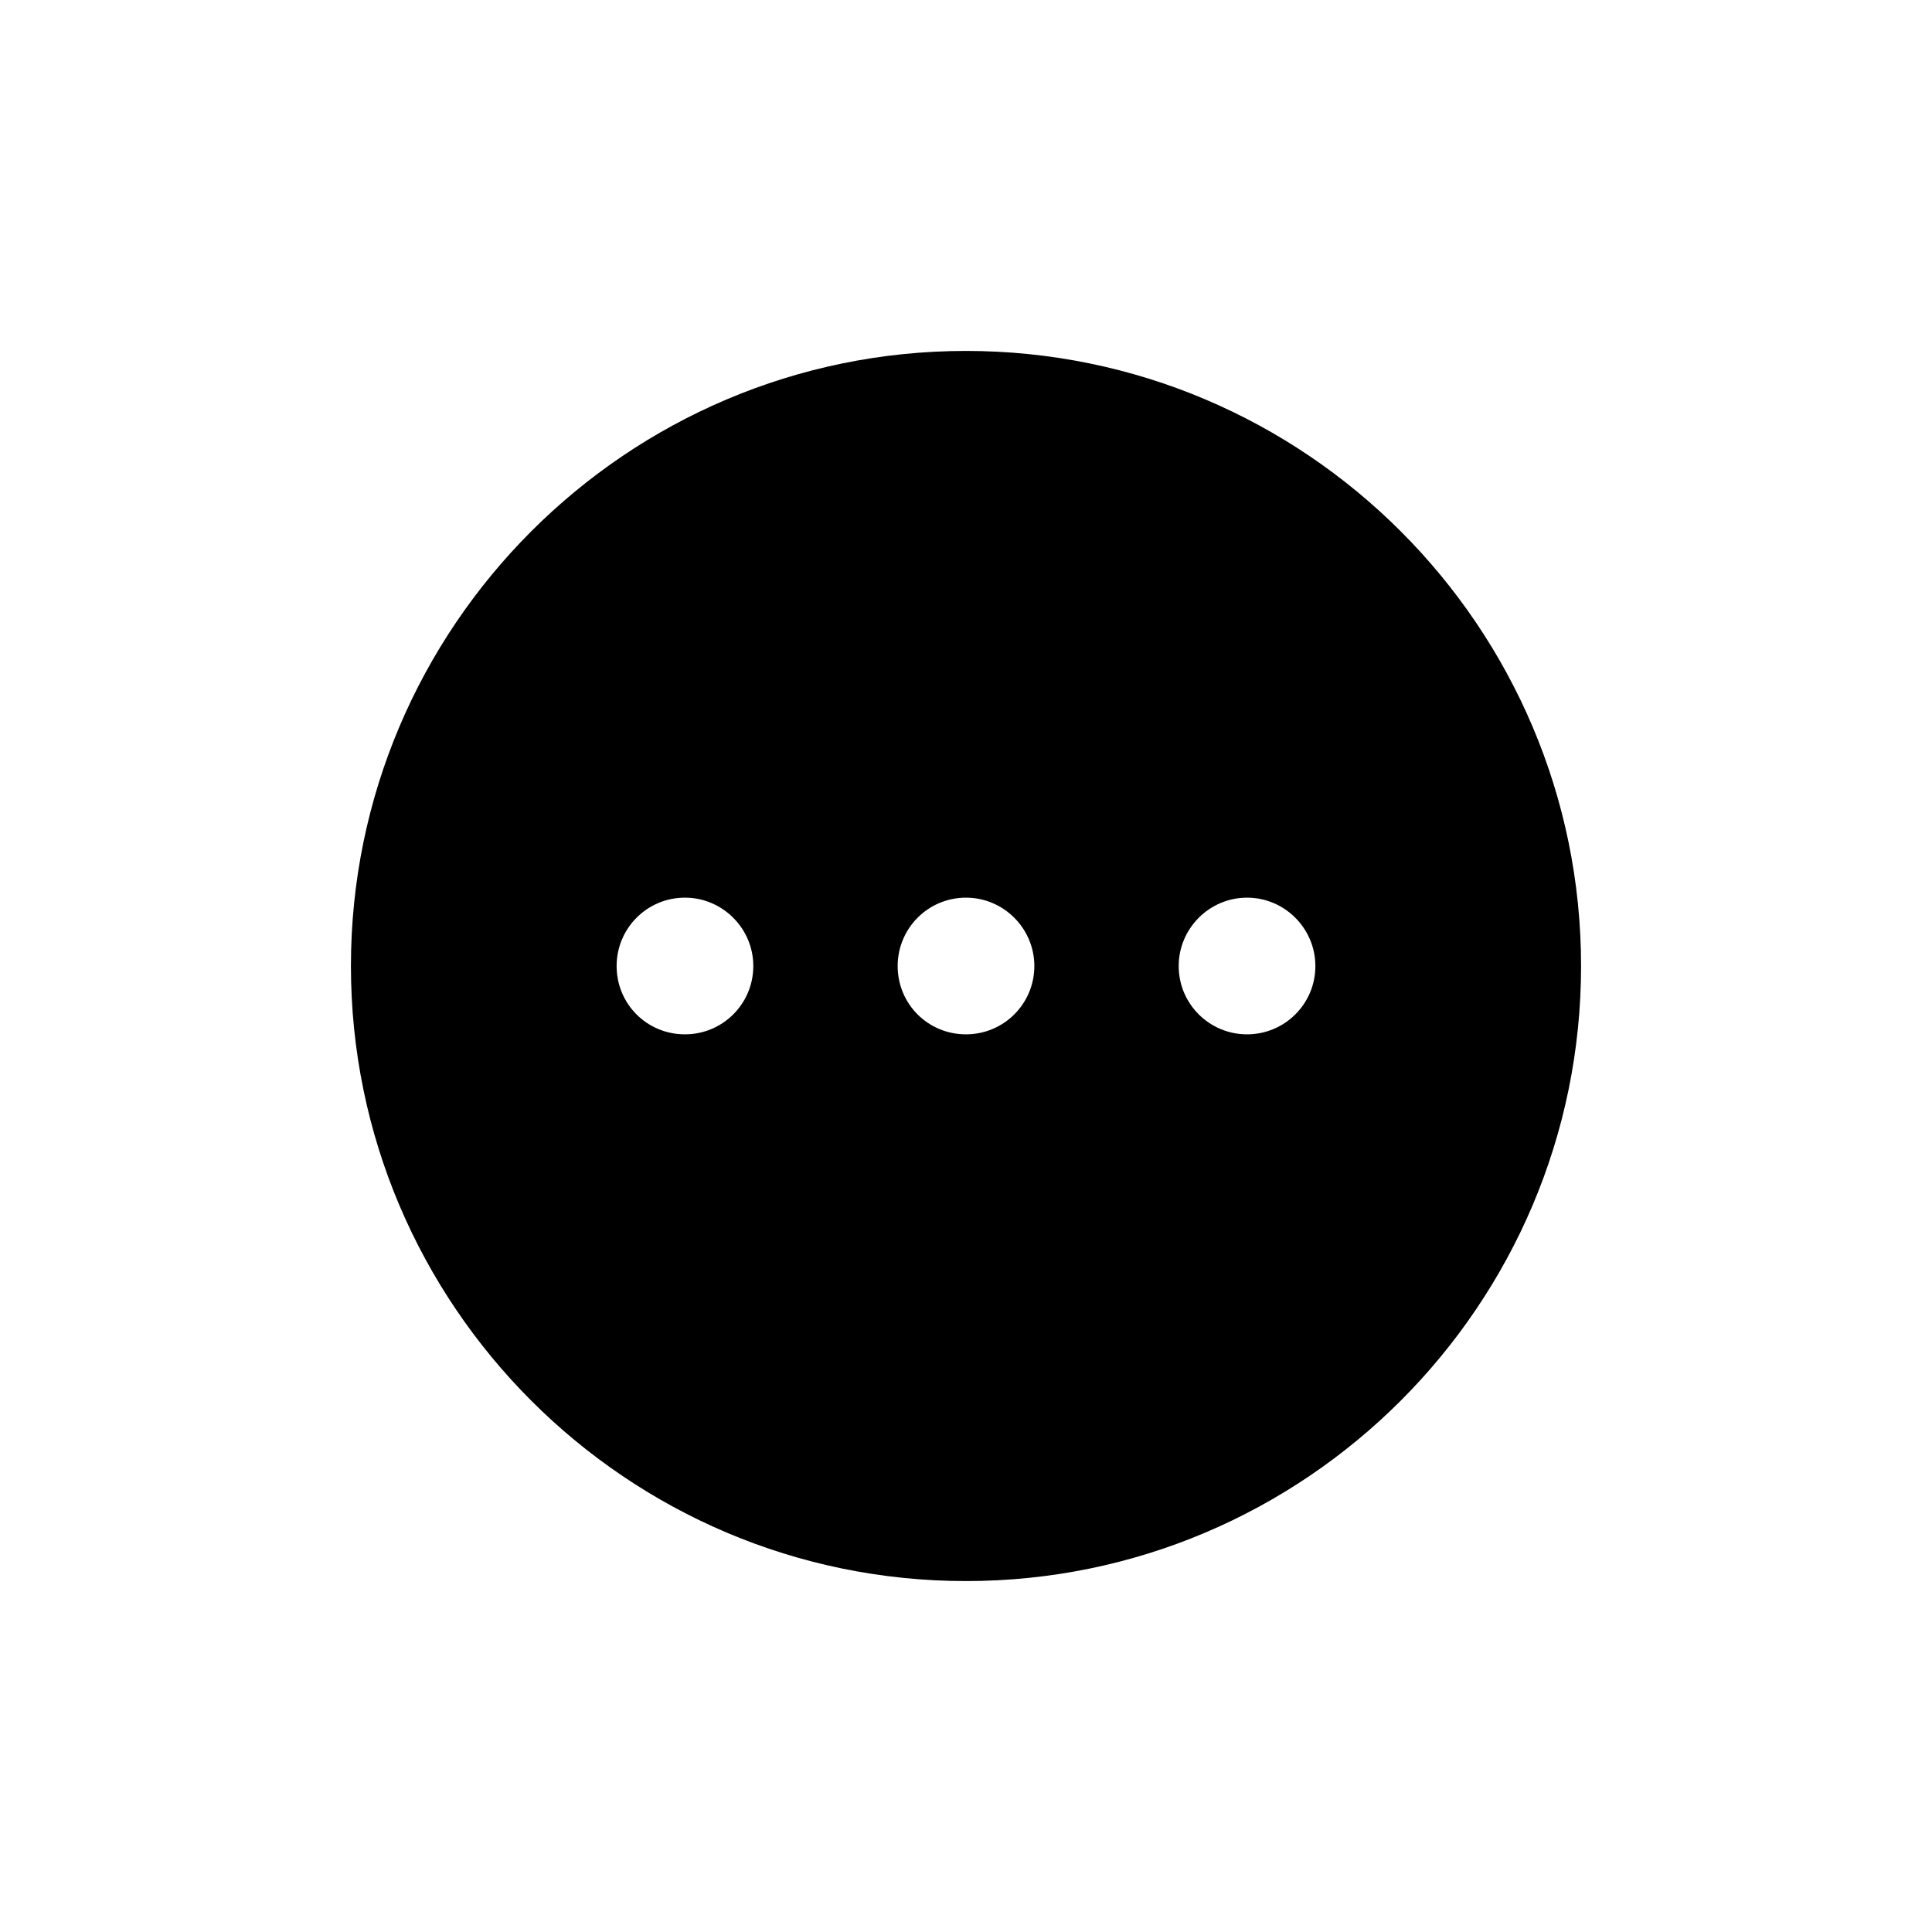 <?xml version="1.0" encoding="UTF-8"?>
<!-- Uploaded to: SVG Find, www.svgrepo.com, Generator: SVG Find Mixer Tools -->
<svg fill="#000000" width="800px" height="800px" version="1.1" viewBox="144 144 512 512" xmlns="http://www.w3.org/2000/svg">
 <path d="m400 237c-89.875 0-163 73.125-163 163s73.125 163 163 163 163-73.125 163-163c0-89.875-73.125-163-163-163zm-74.48 181.11c-10.074 0-18.109-8.035-18.109-18.109 0-9.961 8.035-18.113 18.109-18.113 9.961 0 18.113 8.152 18.113 18.113 0 10.074-8.152 18.109-18.113 18.109zm74.48 0c-10.074 0-18.109-8.035-18.109-18.109 0-9.961 8.035-18.113 18.109-18.113 9.961 0 18.113 8.152 18.113 18.113-0.004 10.074-8.152 18.109-18.113 18.109zm74.48 0c-9.961 0-18.113-8.035-18.113-18.109 0-9.961 8.152-18.113 18.113-18.113 9.961 0 18.109 8.152 18.109 18.113 0 10.074-8.148 18.109-18.109 18.109z"/>
</svg>